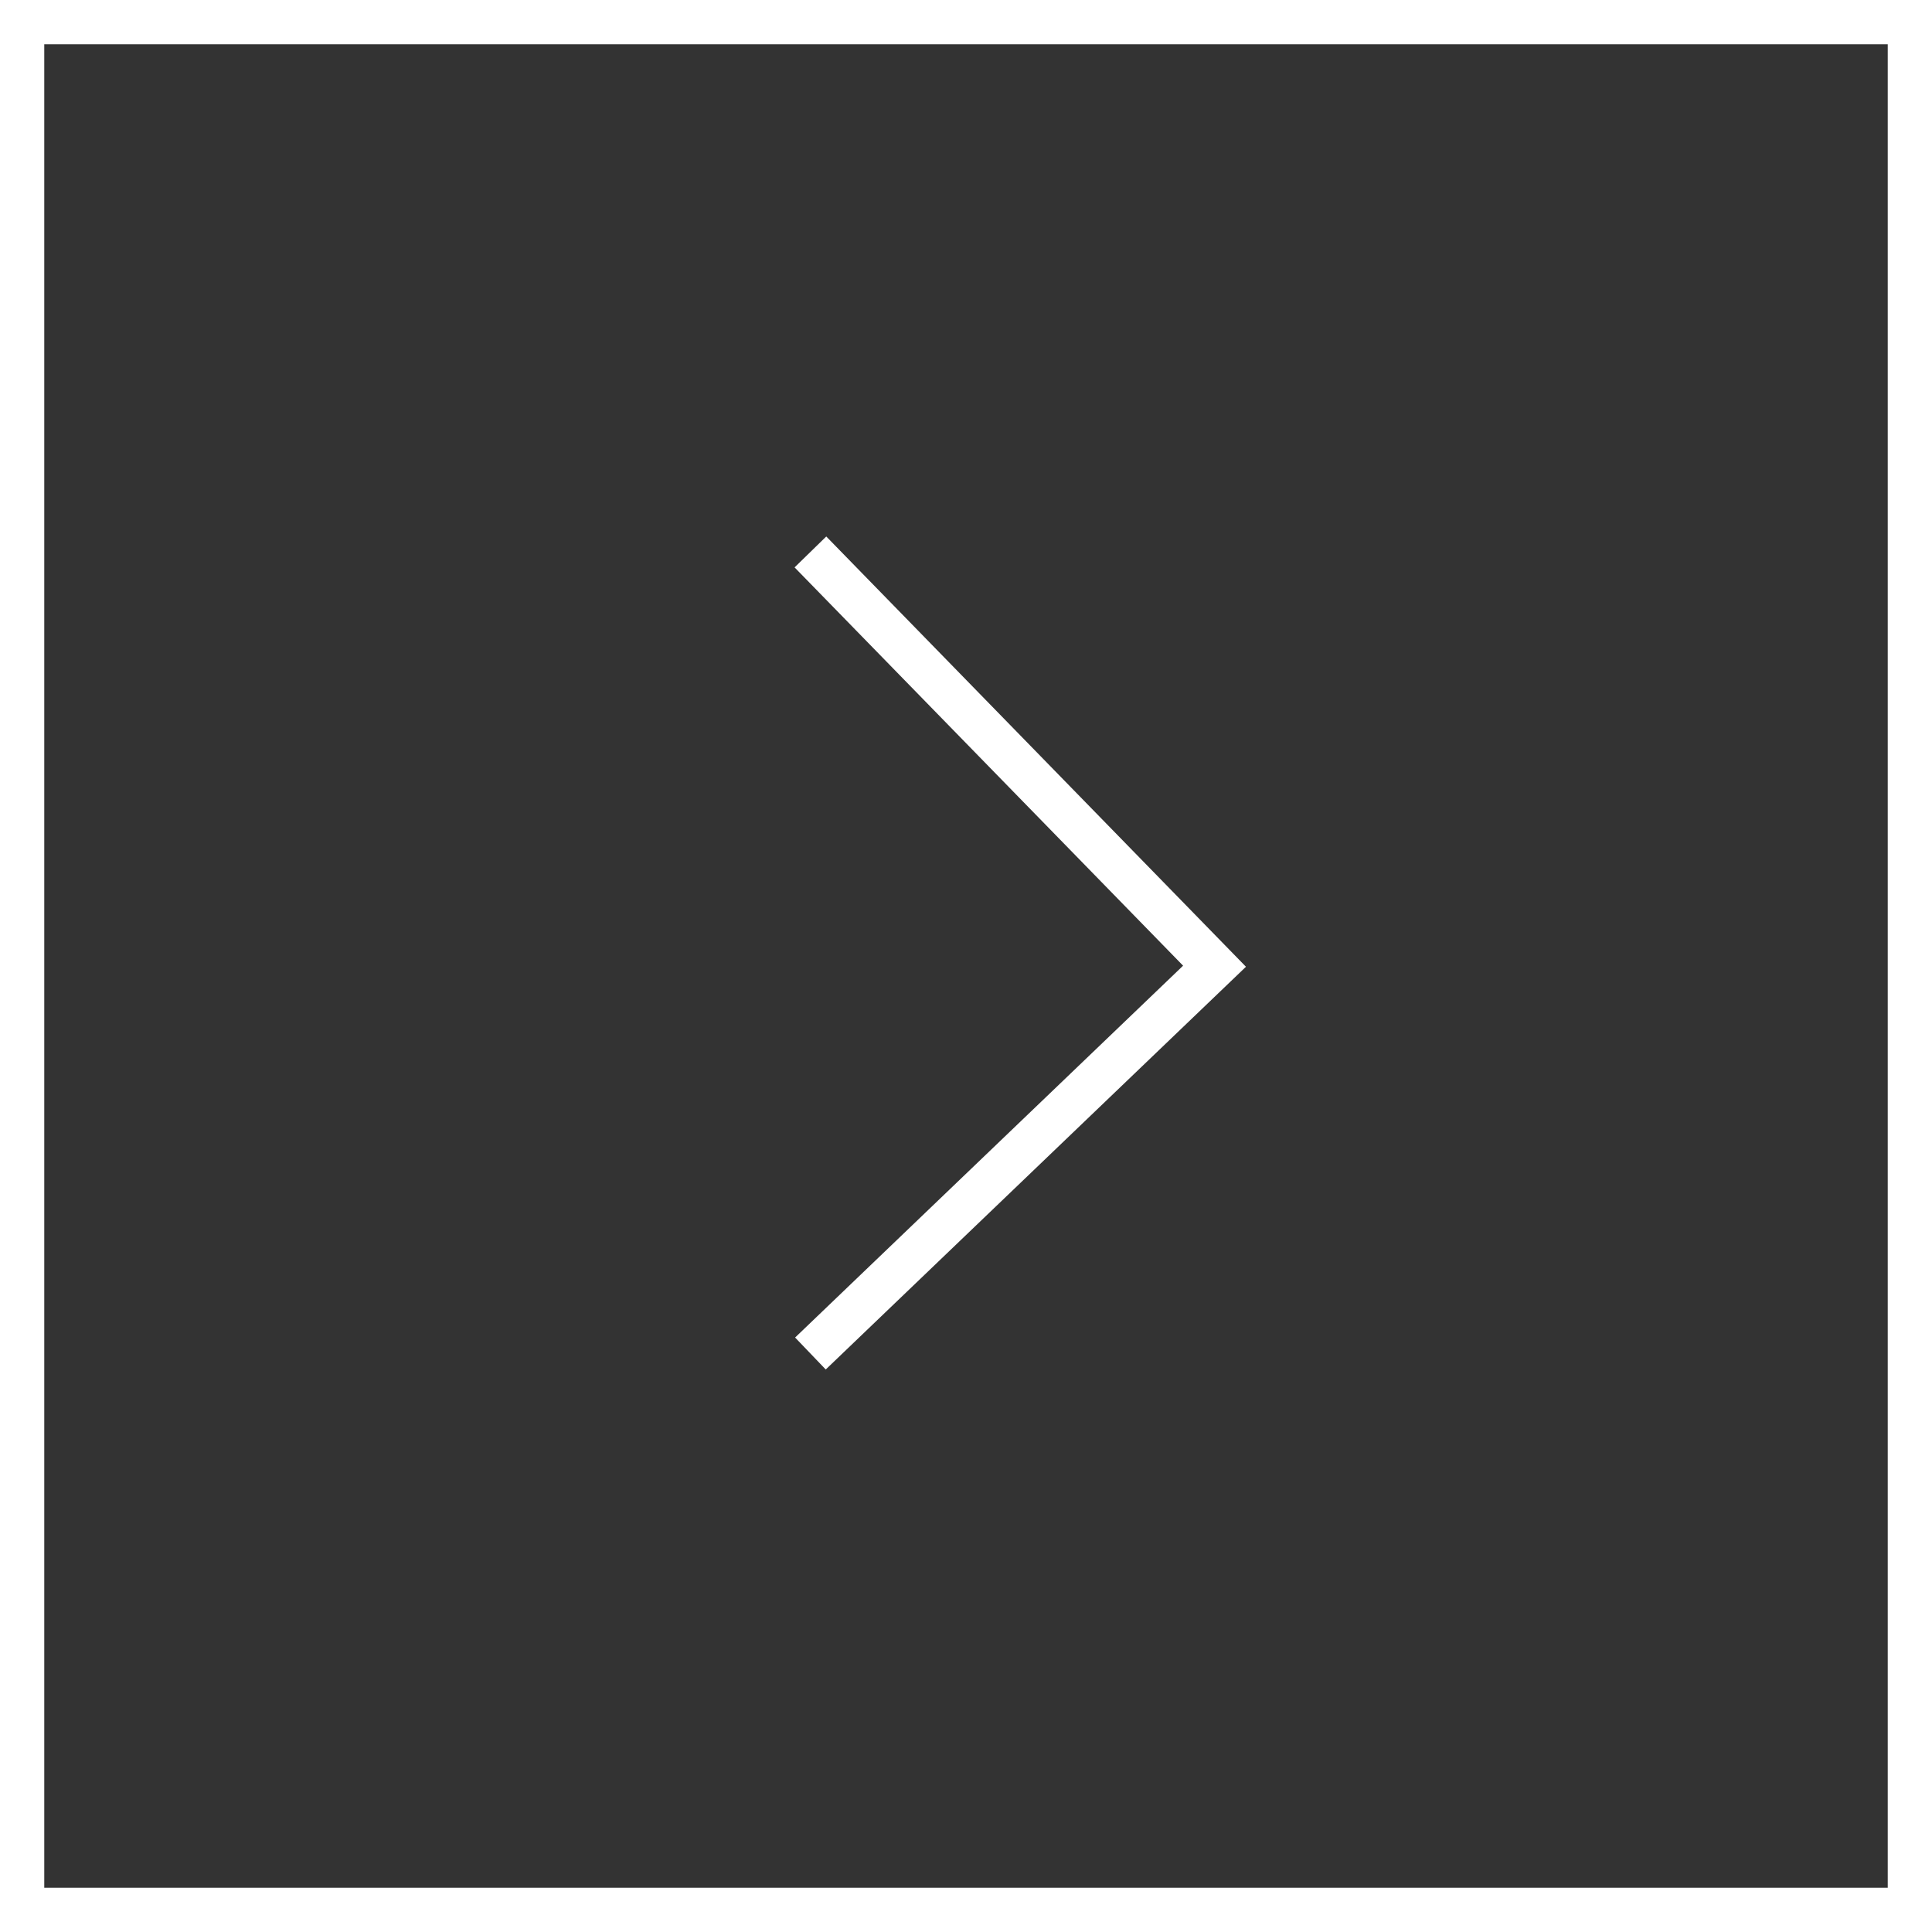 <svg xmlns="http://www.w3.org/2000/svg" id="_&#x30EC;&#x30A4;&#x30E4;&#x30FC;_2" data-name="&#x30EC;&#x30A4;&#x30E4;&#x30FC;_2" viewBox="0 0 43.65 43.65"><rect x="0" y="0" width="43.65" height="43.65" fill="#333333" stroke="none"/><defs><style>      .cls-1 {        fill: none;        stroke: #fff;        stroke-miterlimit: 10;      }    </style></defs><g id="_&#x30EC;&#x30A4;&#x30E4;&#x30FC;_1-2" data-name="&#x30EC;&#x30A4;&#x30E4;&#x30FC;_1"><g><rect class="cls-1" x=".5" y=".5" width="42.65" height="42.65"></rect><polyline class="cls-1" points="18.31 12.47 27.44 21.83 18.31 30.58"></polyline></g></g></svg>